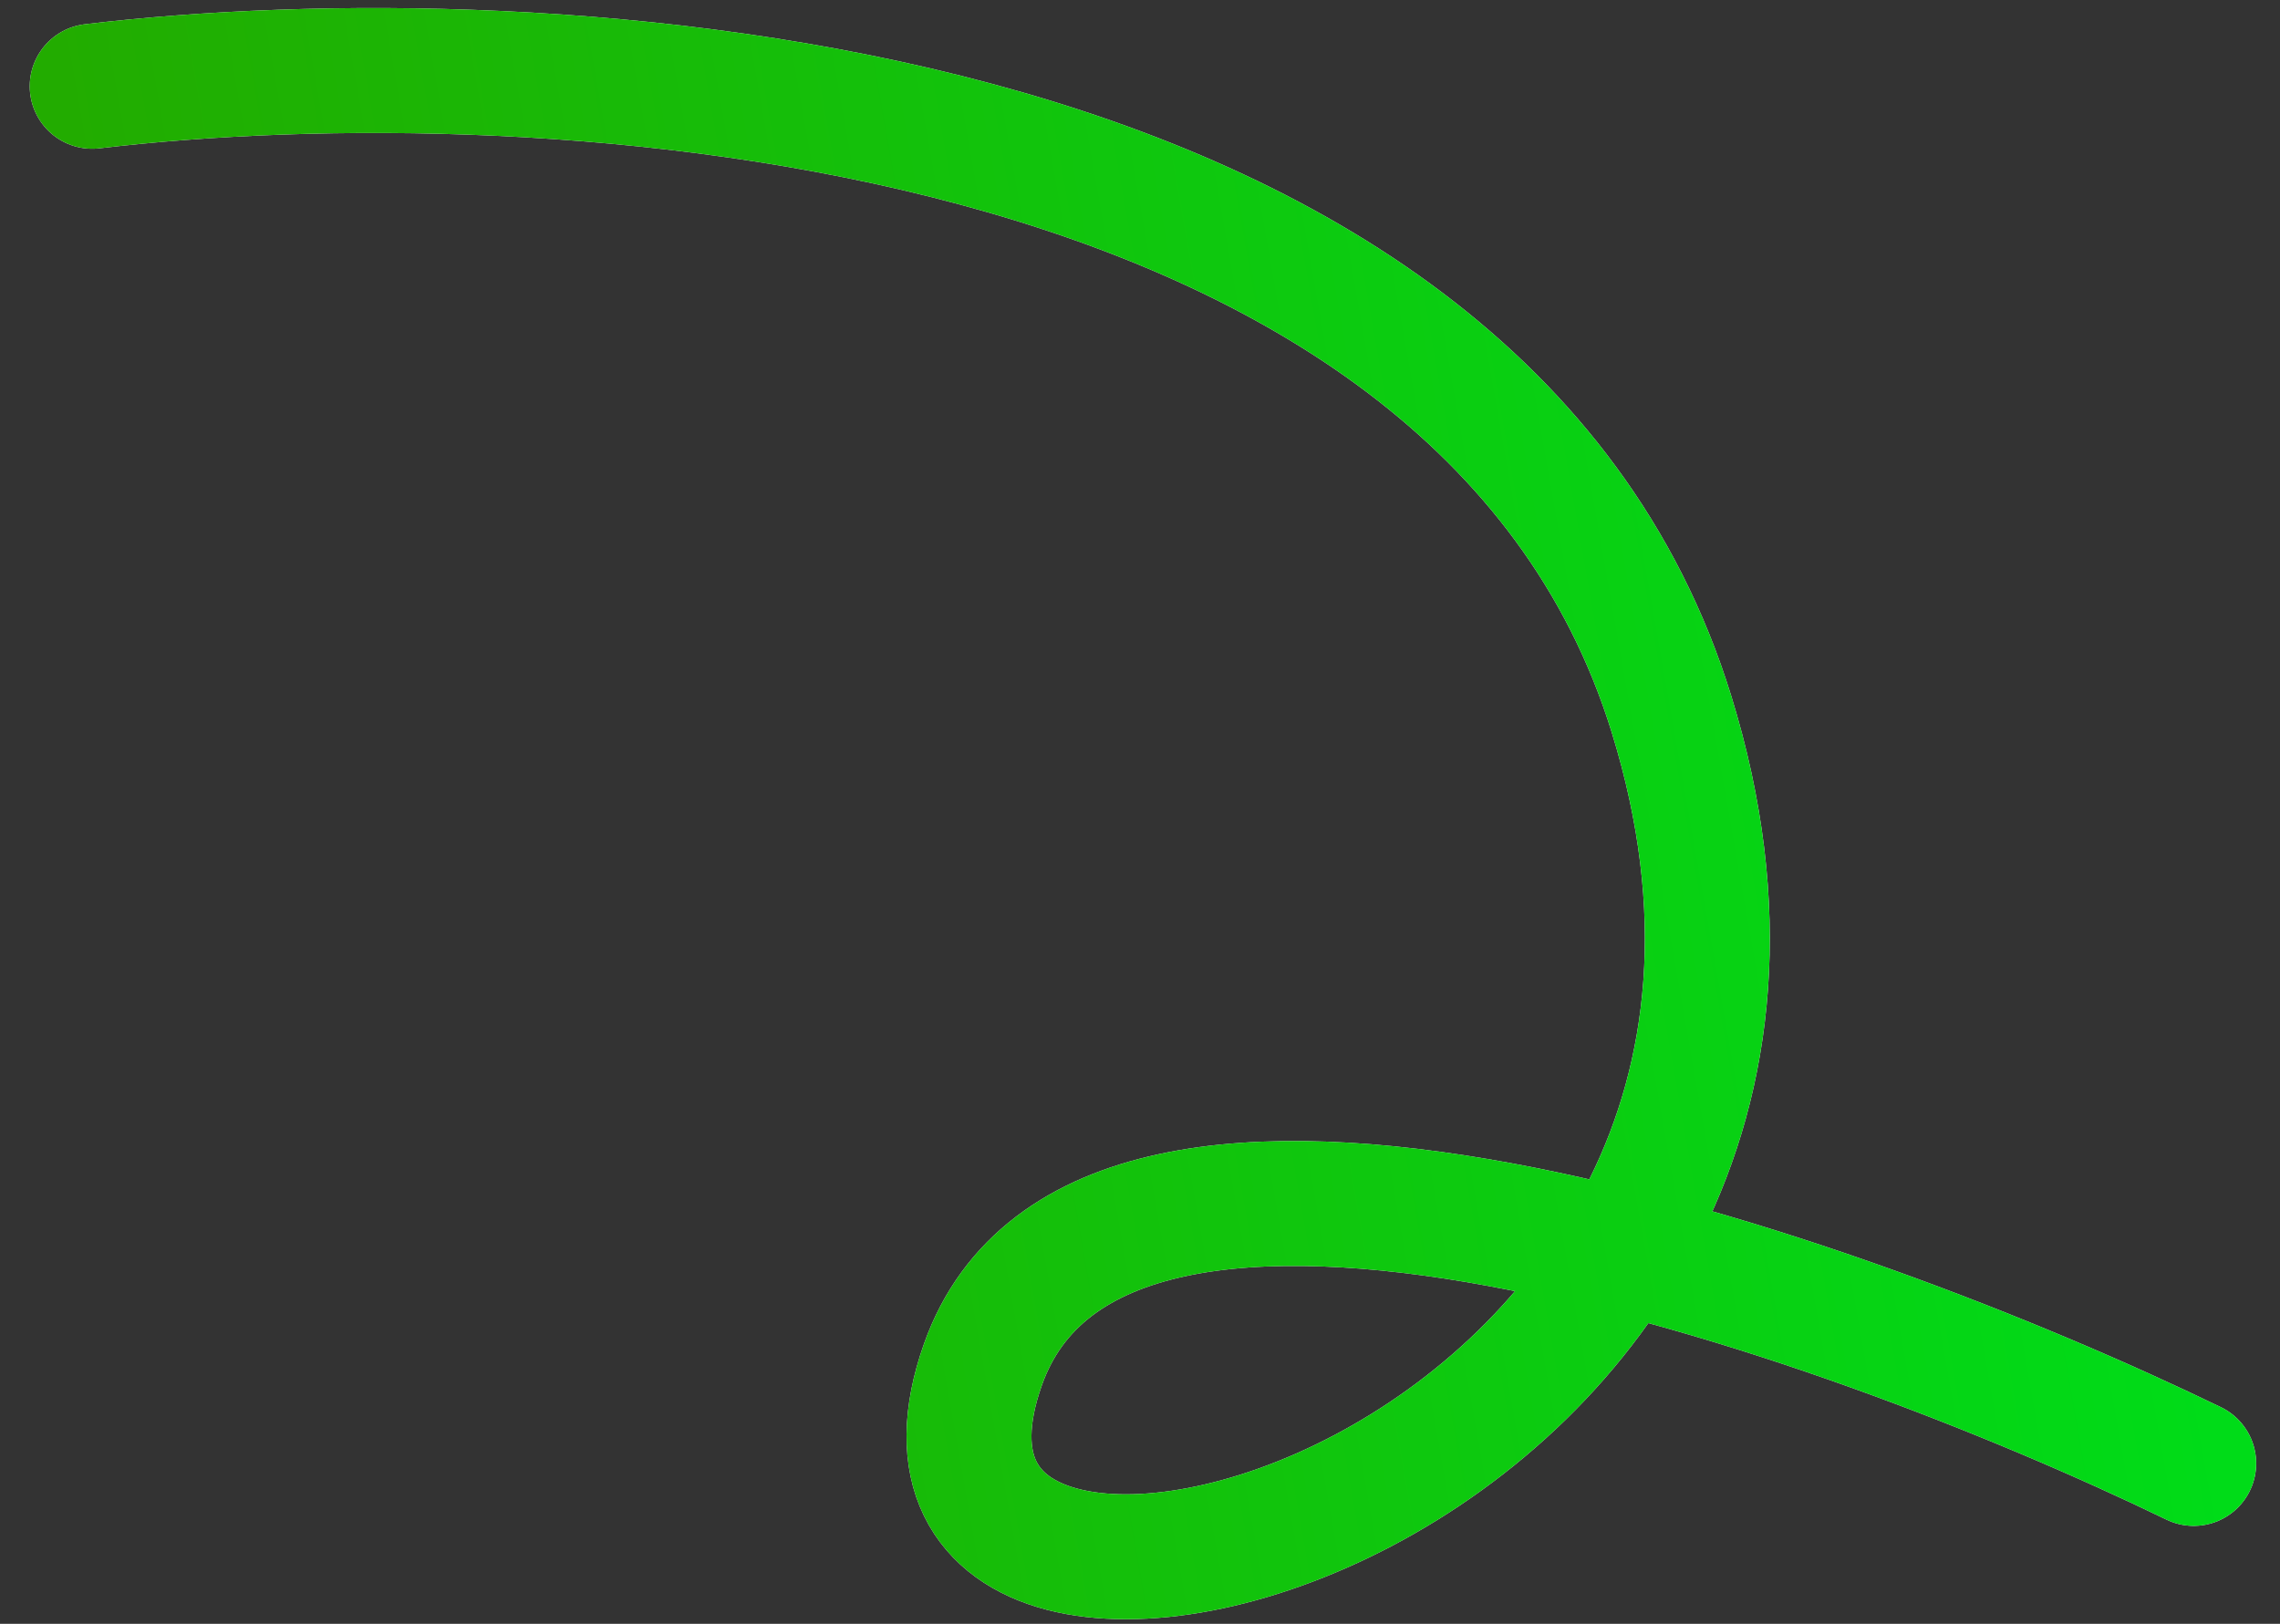 <svg xmlns="http://www.w3.org/2000/svg" width="73" height="52" viewBox="0 0 73 52" fill="none"><rect x="0" y="0" width="73" height="52" fill="#333333" stroke="none"/><path d="M70.237 46.863C58.888 41.36 35.245 33.022 31.47 43.698C26.751 57.043 61.314 48.051 53.513 22.856C47.271 2.701 17.205 1.063 2.952 2.763" stroke="white" stroke-width="4" stroke-linecap="round"></path><path d="M70.237 46.863C58.888 41.36 35.245 33.022 31.47 43.698C26.751 57.043 61.314 48.051 53.513 22.856C47.271 2.701 17.205 1.063 2.952 2.763" stroke="#0030C0" stroke-opacity="0.04" stroke-width="4" stroke-linecap="round"></path><path d="M70.237 46.863C58.888 41.36 35.245 33.022 31.47 43.698C26.751 57.043 61.314 48.051 53.513 22.856C47.271 2.701 17.205 1.063 2.952 2.763" stroke="url(#paint0_linear_1278_6008)" stroke-width="4" stroke-linecap="round"></path><defs><linearGradient id="paint0_linear_1278_6008" x1="1.915" y1="3.486" x2="61.731" y2="-7.051" gradientUnits="userSpaceOnUse"><stop stop-color="#22AC00"></stop><stop offset="1" stop-color="#00DC18"></stop></linearGradient></defs></svg>
